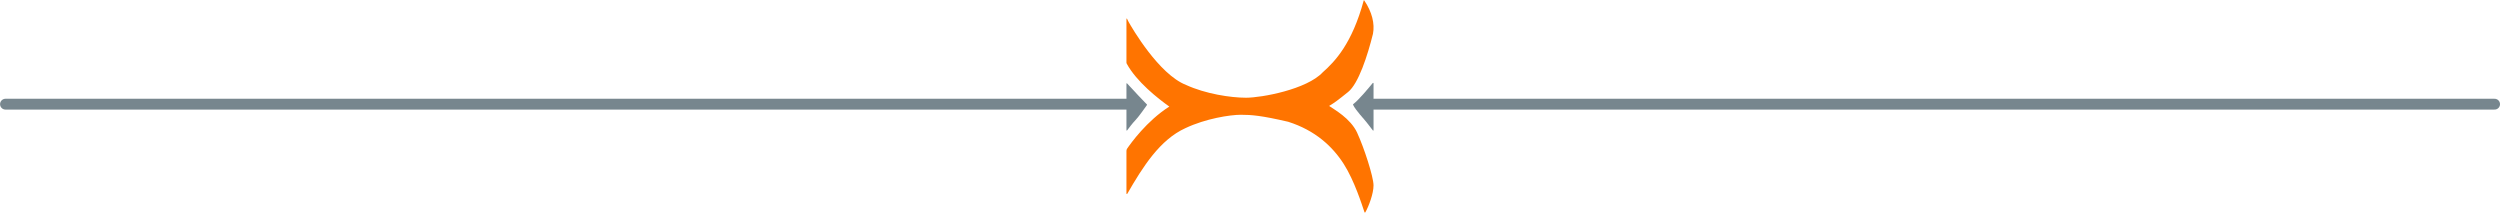<svg xmlns="http://www.w3.org/2000/svg" width="462" height="40" viewBox="0 0 462 40" fill="none"><path d="M253.833 19.25H461" stroke="#77868E" stroke-width="2" stroke-linecap="round"></path><path d="M1.013 19.25L209.11 19.25" stroke="#77868E" stroke-width="2" stroke-linecap="round"></path><path d="M208.167 15.442V24.072C208.167 24.133 208.245 24.157 208.28 24.111C208.565 23.728 209.324 22.718 209.81 22.229C210.371 21.665 211.75 19.704 211.965 19.395C211.982 19.371 211.979 19.339 211.958 19.317C211.64 18.988 209.274 16.527 208.273 15.403C208.234 15.361 208.167 15.389 208.167 15.446V15.442Z" fill="#77868E"></path><path d="M253.68 15.346C253.105 16.048 251.032 18.558 250.094 19.225C250.044 19.261 250.027 19.321 250.051 19.374C250.534 20.399 252.072 21.984 252.576 22.643C252.971 23.161 253.493 23.831 253.719 24.118C253.757 24.164 253.831 24.139 253.831 24.079V15.403C253.831 15.321 253.733 15.286 253.683 15.346H253.68Z" fill="#77868E"></path><path d="M250.813 24.548C249.554 21.832 246.5 20.211 245.622 19.577C246.68 18.942 247.22 18.534 249.134 16.995C251.049 15.457 252.735 10.252 253.725 6.245C254.082 4.391 253.56 2.21 252.1 0.065C252.079 0.033 252.029 0.044 252.019 0.079C249.857 8.067 246.715 11.347 244.452 13.351C241.511 16.52 233.154 18.059 230.273 18.059C227.392 18.059 222.755 17.336 219.201 15.705C214.148 13.744 209.137 5.068 208.58 4.075C208.548 4.018 208.516 3.958 208.488 3.901L208.266 3.447C208.213 3.338 208.167 3.501 208.167 3.554C208.167 3.589 208.167 3.621 208.167 3.653V11.205C208.167 11.315 208.167 11.429 208.167 11.539C208.167 11.62 208.188 11.705 208.227 11.776C210.025 15.084 213.982 18.201 216.09 19.694C211.93 22.328 208.936 26.523 208.294 27.466C208.209 27.59 208.167 27.735 208.167 27.884V35.766C208.167 35.852 208.28 35.883 208.322 35.809C211.221 30.77 214.373 25.81 219.06 23.683C222.811 21.906 227.321 21.211 229.3 21.211C231.278 21.211 233.09 21.35 238.055 22.502C243.052 24.087 246.264 27.072 248.334 30.317C250.305 33.408 251.684 37.841 252.156 39.216C252.181 39.291 252.28 39.298 252.319 39.23C252.946 38.121 253.828 35.788 253.828 34.267C253.828 32.667 252.068 27.267 250.809 24.551L250.813 24.548Z" fill="#FF7400"></path></svg>